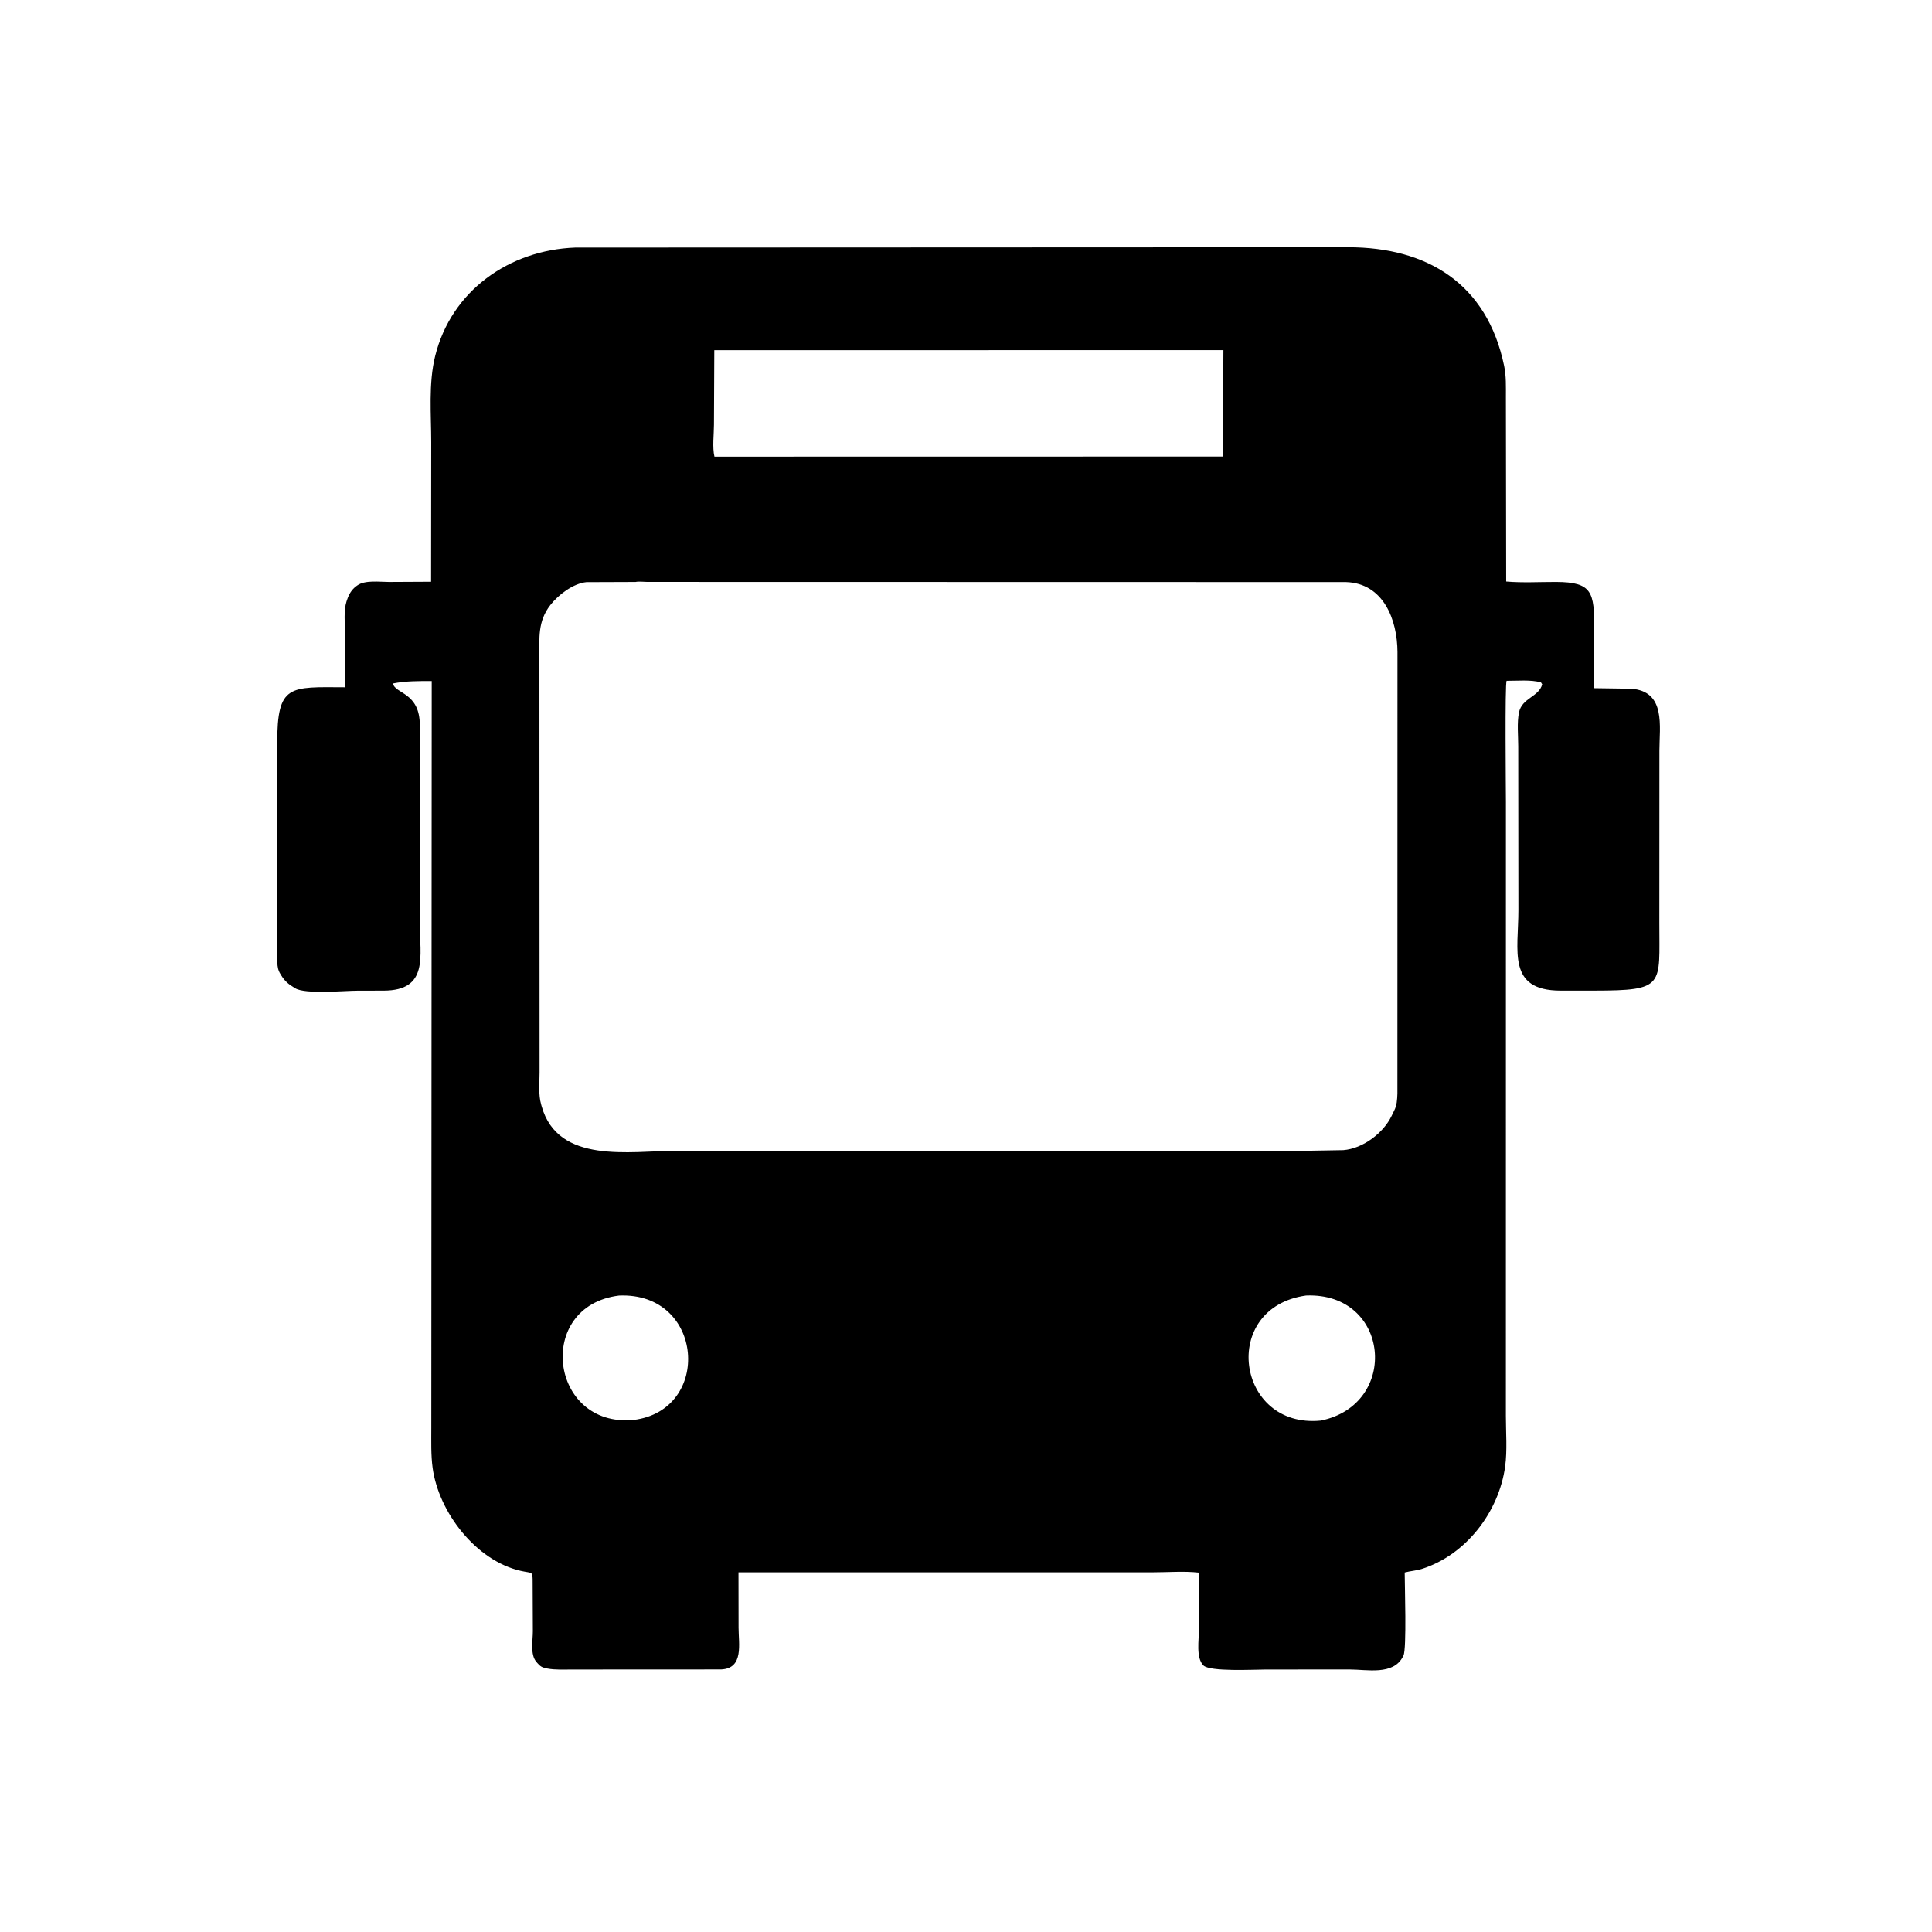 <svg version="1.1" xmlns="http://www.w3.org/2000/svg" style="display: block;" viewBox="0 0 2048 2048" width="640" height="640">
<path transform="translate(0,0)" fill="rgb(0,0,0)" d="M 1341.42 1769.8 C 1329.18 1769.82 1282.3 1772.35 1275.55 1765.36 C 1267.59 1757.11 1270.95 1738.1 1270.92 1727.8 L 1270.86 1667.08 C 1255.26 1665.29 1238.13 1666.75 1222.34 1666.73 L 782.811 1666.73 L 782.899 1725.51 C 782.901 1742.51 788.671 1768.68 764.371 1769.71 L 606.428 1769.79 C 597.99 1769.78 588.681 1770.33 580.408 1768.76 L 579 1768.46 C 574.514 1767.57 572.588 1766.36 569.557 1762.84 L 568.467 1761.53 C 561.862 1753.92 564.868 1738.55 564.842 1729.18 L 564.626 1678.33 C 564.549 1664.85 565.09 1668.19 552 1665.2 C 504.455 1654.36 464.991 1602.97 458.604 1556.06 C 456.709 1542.15 457.216 1527.66 457.193 1513.64 L 457.632 721.928 C 443.943 721.909 429.969 721.826 416.51 724.505 C 418.942 735.789 444.98 733.594 445.018 768.863 L 444.998 978.791 C 444.959 1013.38 454.777 1050.01 406.593 1050.12 L 379.309 1050.16 C 365.585 1050.16 323.658 1054.17 312.997 1047.65 L 312 1047.01 C 305.988 1043.48 301.894 1040.03 298.215 1034.08 L 297.248 1032.5 C 294.75 1028.51 294.091 1024.7 293.978 1020 L 293.867 787.901 C 293.814 725.03 306.873 728.283 365.692 728.523 L 365.617 670.67 C 365.616 660.434 364.21 647.307 367.307 637.545 L 367.841 636 C 369.75 630.199 372.563 625.17 377.544 621.441 L 378.664 620.634 C 386.814 614.639 402.483 616.907 412.299 616.905 L 456.968 616.68 L 457.11 469.184 C 457.111 439.284 454.066 406.376 461.336 377.204 C 478.556 308.11 539.816 265.083 609.716 262.433 L 1429.21 262.084 C 1512.39 262.122 1576.3 300.248 1594.45 387.866 C 1596.71 398.776 1596.3 409.9 1596.31 420.985 L 1596.61 616.441 C 1613.89 617.946 1632.11 616.845 1649.5 616.895 C 1688 617.007 1689.99 627.836 1689.98 666.612 L 1689.54 729.483 L 1729.1 730.051 C 1766.21 732.714 1759.03 770.02 1759.03 795.844 L 1758.96 978.196 C 1758.92 1045.23 1765.38 1050 1689.69 1050.1 L 1654.07 1050.11 C 1597.28 1049.95 1609.61 1007.9 1609.56 964.556 L 1609.39 791.156 C 1609.38 779.909 1607.95 766.16 1610.18 755.207 C 1613.33 739.77 1631.3 738.764 1634.8 725.411 L 1633.5 723.366 C 1622.85 720.277 1608.24 721.762 1597.08 721.661 C 1595.14 724.207 1596.33 838.48 1596.33 850.335 L 1596.29 1500.98 C 1596.3 1518.3 1597.86 1537.36 1595.51 1554.5 C 1588.91 1602.67 1554.18 1648.12 1507.32 1663.11 C 1501.47 1664.98 1495.05 1665.32 1489.03 1666.92 C 1489.06 1680.35 1491.24 1747.79 1487.74 1755.01 L 1487.21 1756 C 1476.99 1776.29 1448.94 1769.7 1430.37 1769.73 L 1341.42 1769.8 z M 757.178 371.218 L 756.816 450.175 C 756.811 460.262 754.984 474.378 757.338 484.025 L 1296.28 483.93 L 1296.86 371.146 L 757.178 371.218 z M 673.727 616.911 L 621.578 617.098 C 607.522 618.494 591.797 630.513 583.337 641.424 C 569.89 658.765 571.765 676.211 571.806 696.716 L 571.964 1136.83 C 571.972 1147.99 570.533 1160.17 573.698 1171 L 574.15 1172.65 C 591.525 1234.48 667.767 1219.95 716.347 1219.94 L 1383.35 1219.9 L 1423.91 1219.19 C 1444.72 1217.58 1466.36 1201.16 1475.15 1182.91 L 1477.77 1177.51 C 1480.83 1171.77 1481.07 1165.6 1481.31 1159.24 L 1481.38 691.187 C 1481.25 657.186 1466.73 618.221 1426.74 617.026 L 686.213 616.875 C 682.607 616.875 677.058 616.144 673.727 616.911 z M 656.159 1373.34 C 566.726 1384.48 582.552 1513.54 671.577 1505.22 C 755.289 1494.93 746.486 1369.39 656.159 1373.34 z M 1384.5 1373.29 C 1292.55 1386.09 1310.22 1514.69 1400.12 1505.89 C 1484.09 1488.8 1473.56 1369.71 1384.5 1373.29 z"/>
</svg>